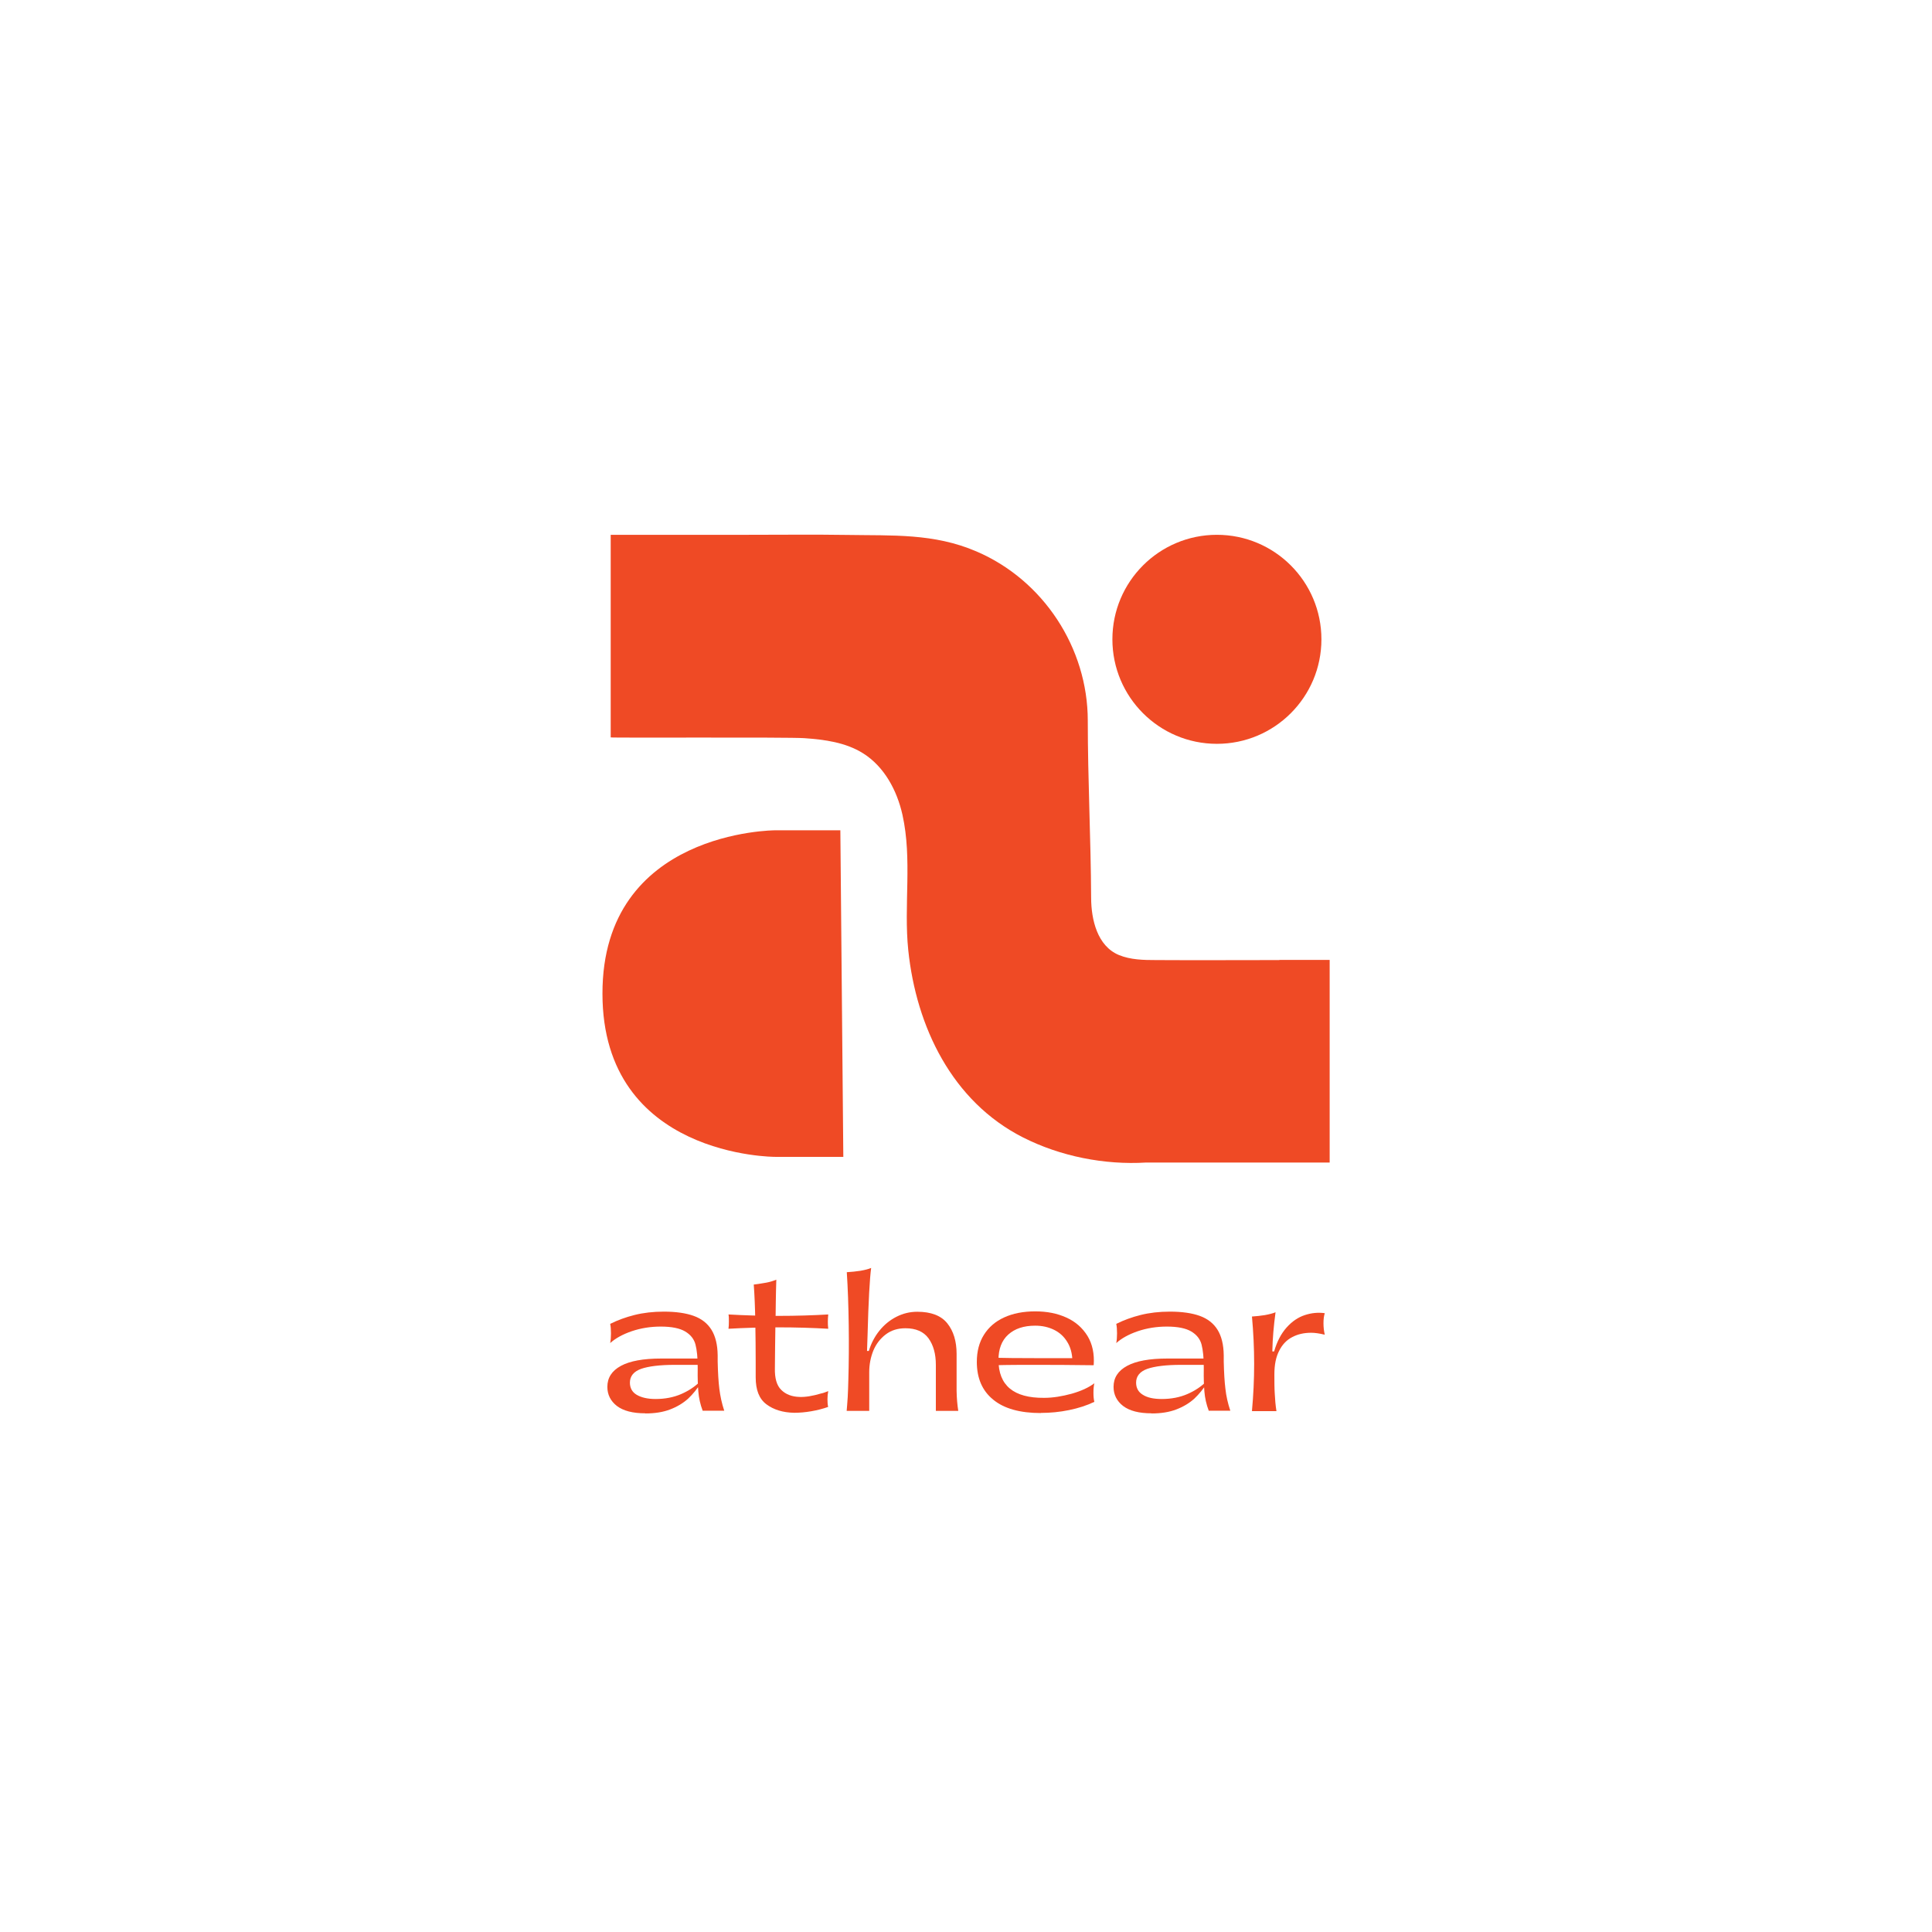 <?xml version="1.0" encoding="UTF-8"?>
<svg id="Layer_1" data-name="Layer 1" xmlns="http://www.w3.org/2000/svg" viewBox="0 0 149.92 149.92">
  <defs>
    <style>
      .cls-1 {
        fill: #ef4a25;
      }
    </style>
  </defs>
  <path class="cls-1" d="M99.27,74.5c-3.19,0-6.37.02-9.56,0-.97,0-1.98-.02-2.88-.39-1.69-.7-2.15-2.76-2.16-4.42-.02-4.59-.26-9.17-.26-13.77,0-5.64-3.45-10.91-8.64-13.13-3.3-1.42-6.53-1.22-10-1.28-2.57-.04-5.14-.01-7.71-.01-.66,0-10.67,0-10.67,0,0,0,0,15.68,0,15.72,0,.05,13.78-.03,15.02.06,1.59.11,3.22.33,4.57,1.18,1.64,1.03,2.63,2.88,3.05,4.77.77,3.46.09,7.01.45,10.5.62,5.95,3.4,11.74,8.9,14.53,2.9,1.47,6.32,2.15,9.57,1.95h14.23v-15.72c-1.3,0-2.6,0-3.9,0Z"/>
  <path class="cls-1" d="M65.21,64.43h-5.06s-13.41,0-13.4,12.67c0,12.71,13.4,12.67,13.4,12.67h5.29l-.23-25.34Z"/>
  <circle class="cls-1" cx="94.43" cy="49.61" r="8.11"/>
  <path class="cls-1" d="M50.07,109.67c-.97,0-1.7-.19-2.2-.57-.49-.38-.74-.88-.74-1.48,0-.71.35-1.25,1.05-1.63.7-.38,1.74-.57,3.12-.57h3.01l.2.49h-2.14c-1.17,0-2.04.11-2.62.31-.58.21-.87.57-.87,1.07,0,.41.17.73.52.94s.84.33,1.47.33c.74,0,1.4-.13,1.98-.38.58-.25,1.08-.58,1.49-.99l.06.1c-.3.49-.64.9-1.01,1.25-.38.34-.84.62-1.39.83-.55.21-1.18.31-1.91.31ZM54.53,109.48c-.19-.5-.3-1-.34-1.49-.04-.49-.06-1.06-.05-1.7v-.21c0-.73-.06-1.31-.17-1.74-.11-.43-.38-.77-.8-1.02s-1.05-.38-1.9-.38c-.79,0-1.54.12-2.25.36-.7.24-1.26.55-1.67.92.04-.21.06-.46.06-.76s-.02-.54-.06-.73c.58-.29,1.21-.52,1.89-.69.68-.17,1.44-.26,2.27-.26.93,0,1.71.11,2.32.33.61.22,1.07.58,1.38,1.08s.47,1.16.48,1.98v.48c.02.85.06,1.56.13,2.12.07.56.19,1.13.38,1.7h-1.65Z"/>
  <path class="cls-1" d="M56.53,103.1c.02-.15.03-.33.03-.55s0-.4-.03-.55c1.22.07,2.51.11,3.88.11s2.65-.04,3.86-.11c-.02.21-.03.39-.03.55s0,.35.03.56c-1.22-.07-2.51-.11-3.87-.11s-2.65.04-3.87.11ZM64.25,109.18c-.4.14-.83.25-1.29.33-.46.08-.91.12-1.34.12-.88-.02-1.59-.24-2.15-.66-.56-.42-.83-1.11-.83-2.09v-1.11c0-1.02-.01-2.09-.03-3.21-.02-1.12-.06-2.08-.12-2.88.38-.05.71-.1.98-.15.27-.05.53-.13.77-.23-.02.57-.03,1.15-.04,1.74,0,.59-.02,1.18-.03,1.77-.02,1.1-.03,2.22-.04,3.35-.02.78.14,1.35.49,1.69.35.35.82.53,1.41.55.46.02,1.02-.07,1.69-.27.09-.02.19-.04.28-.08.09-.03.18-.07.27-.1-.04.21-.06.41-.06.62,0,.21.01.41.05.6Z"/>
  <path class="cls-1" d="M65.7,109.48c.03-.3.05-.65.08-1.05.02-.4.04-.85.05-1.34.04-1.32.05-2.73.03-4.25-.02-1.52-.07-2.89-.15-4.12.36-.02.72-.06,1.06-.11.34-.06.62-.13.83-.22-.11.81-.21,2.57-.28,5.26l-.04,1.18h.14c.18-.59.45-1.11.82-1.57.37-.46.81-.82,1.32-1.08.51-.26,1.05-.39,1.62-.39,1.07,0,1.85.3,2.33.9.48.6.72,1.39.72,2.37v.87c0,.74,0,1.4,0,2,.01.6.06,1.11.13,1.55h-1.74v-3.57c0-.85-.19-1.53-.57-2.06-.38-.52-.98-.78-1.79-.78-.6,0-1.11.16-1.53.48-.42.32-.74.73-.96,1.25-.21.52-.32,1.08-.32,1.67v3.01h-1.75Z"/>
  <path class="cls-1" d="M80.77,109.65c-1.61,0-2.85-.34-3.7-1.04-.85-.69-1.27-1.67-1.27-2.93,0-.81.18-1.51.55-2.1.37-.59.89-1.04,1.57-1.35.68-.31,1.48-.47,2.41-.47s1.71.16,2.42.48c.71.32,1.25.8,1.64,1.43.38.63.54,1.38.48,2.26l-1.65-.32c-.02-.59-.15-1.08-.41-1.49-.25-.41-.59-.72-1.02-.93-.43-.21-.91-.32-1.46-.32-.89,0-1.58.23-2.09.69-.51.46-.76,1.12-.76,1.97,0,1.98,1.18,2.96,3.54,2.94.69,0,1.4-.12,2.14-.32.74-.21,1.32-.48,1.76-.81-.05.21-.07.45-.07.73s.02.52.07.71c-.58.28-1.23.49-1.96.64-.73.15-1.46.22-2.2.22ZM77.24,105.36c.7.02,1.72.03,3.07.03h3.22l1.34.55c-1.61-.02-3.06-.03-4.34-.03s-2.38,0-3.29.03v-.57Z"/>
  <path class="cls-1" d="M89.35,109.67c-.97,0-1.7-.19-2.2-.57-.49-.38-.74-.88-.74-1.48,0-.71.35-1.25,1.05-1.63.7-.38,1.74-.57,3.12-.57h3.01l.2.49h-2.14c-1.17,0-2.04.11-2.62.31-.58.21-.87.57-.87,1.07,0,.41.17.73.52.94.34.22.83.33,1.47.33.74,0,1.4-.13,1.98-.38.58-.25,1.08-.58,1.49-.99l.06.1c-.3.49-.64.9-1.01,1.25-.38.34-.84.62-1.39.83s-1.18.31-1.91.31ZM93.8,109.48c-.19-.5-.3-1-.34-1.49-.04-.49-.06-1.06-.05-1.7v-.21c0-.73-.06-1.31-.17-1.74-.11-.43-.38-.77-.8-1.02s-1.05-.38-1.9-.38c-.79,0-1.54.12-2.25.36-.7.24-1.26.55-1.67.92.04-.21.06-.46.06-.76s-.02-.54-.06-.73c.58-.29,1.21-.52,1.89-.69.68-.17,1.44-.26,2.27-.26.93,0,1.71.11,2.32.33.61.22,1.07.58,1.38,1.08s.47,1.16.48,1.98v.48c.02.85.06,1.56.13,2.12.06.56.19,1.13.38,1.7h-1.65Z"/>
  <path class="cls-1" d="M97.15,109.48c.11-1.2.17-2.42.17-3.65s-.06-2.45-.17-3.67c.34-.02.67-.06,1-.11.33-.06.61-.13.83-.22-.07.53-.13,1.04-.17,1.53-.04.49-.07.99-.08,1.51h.14c.22-.77.55-1.39.97-1.86.42-.47.89-.79,1.41-.96.51-.17,1.03-.22,1.55-.15-.07.22-.1.48-.1.78s.03.59.1.89c-.42-.1-.77-.15-1.05-.15-.56,0-1.05.11-1.48.34-.43.22-.77.58-1.01,1.06-.25.48-.37,1.09-.37,1.83,0,.57,0,1.07.03,1.51.02.44.06.89.13,1.34h-1.89Z"/>
</svg>